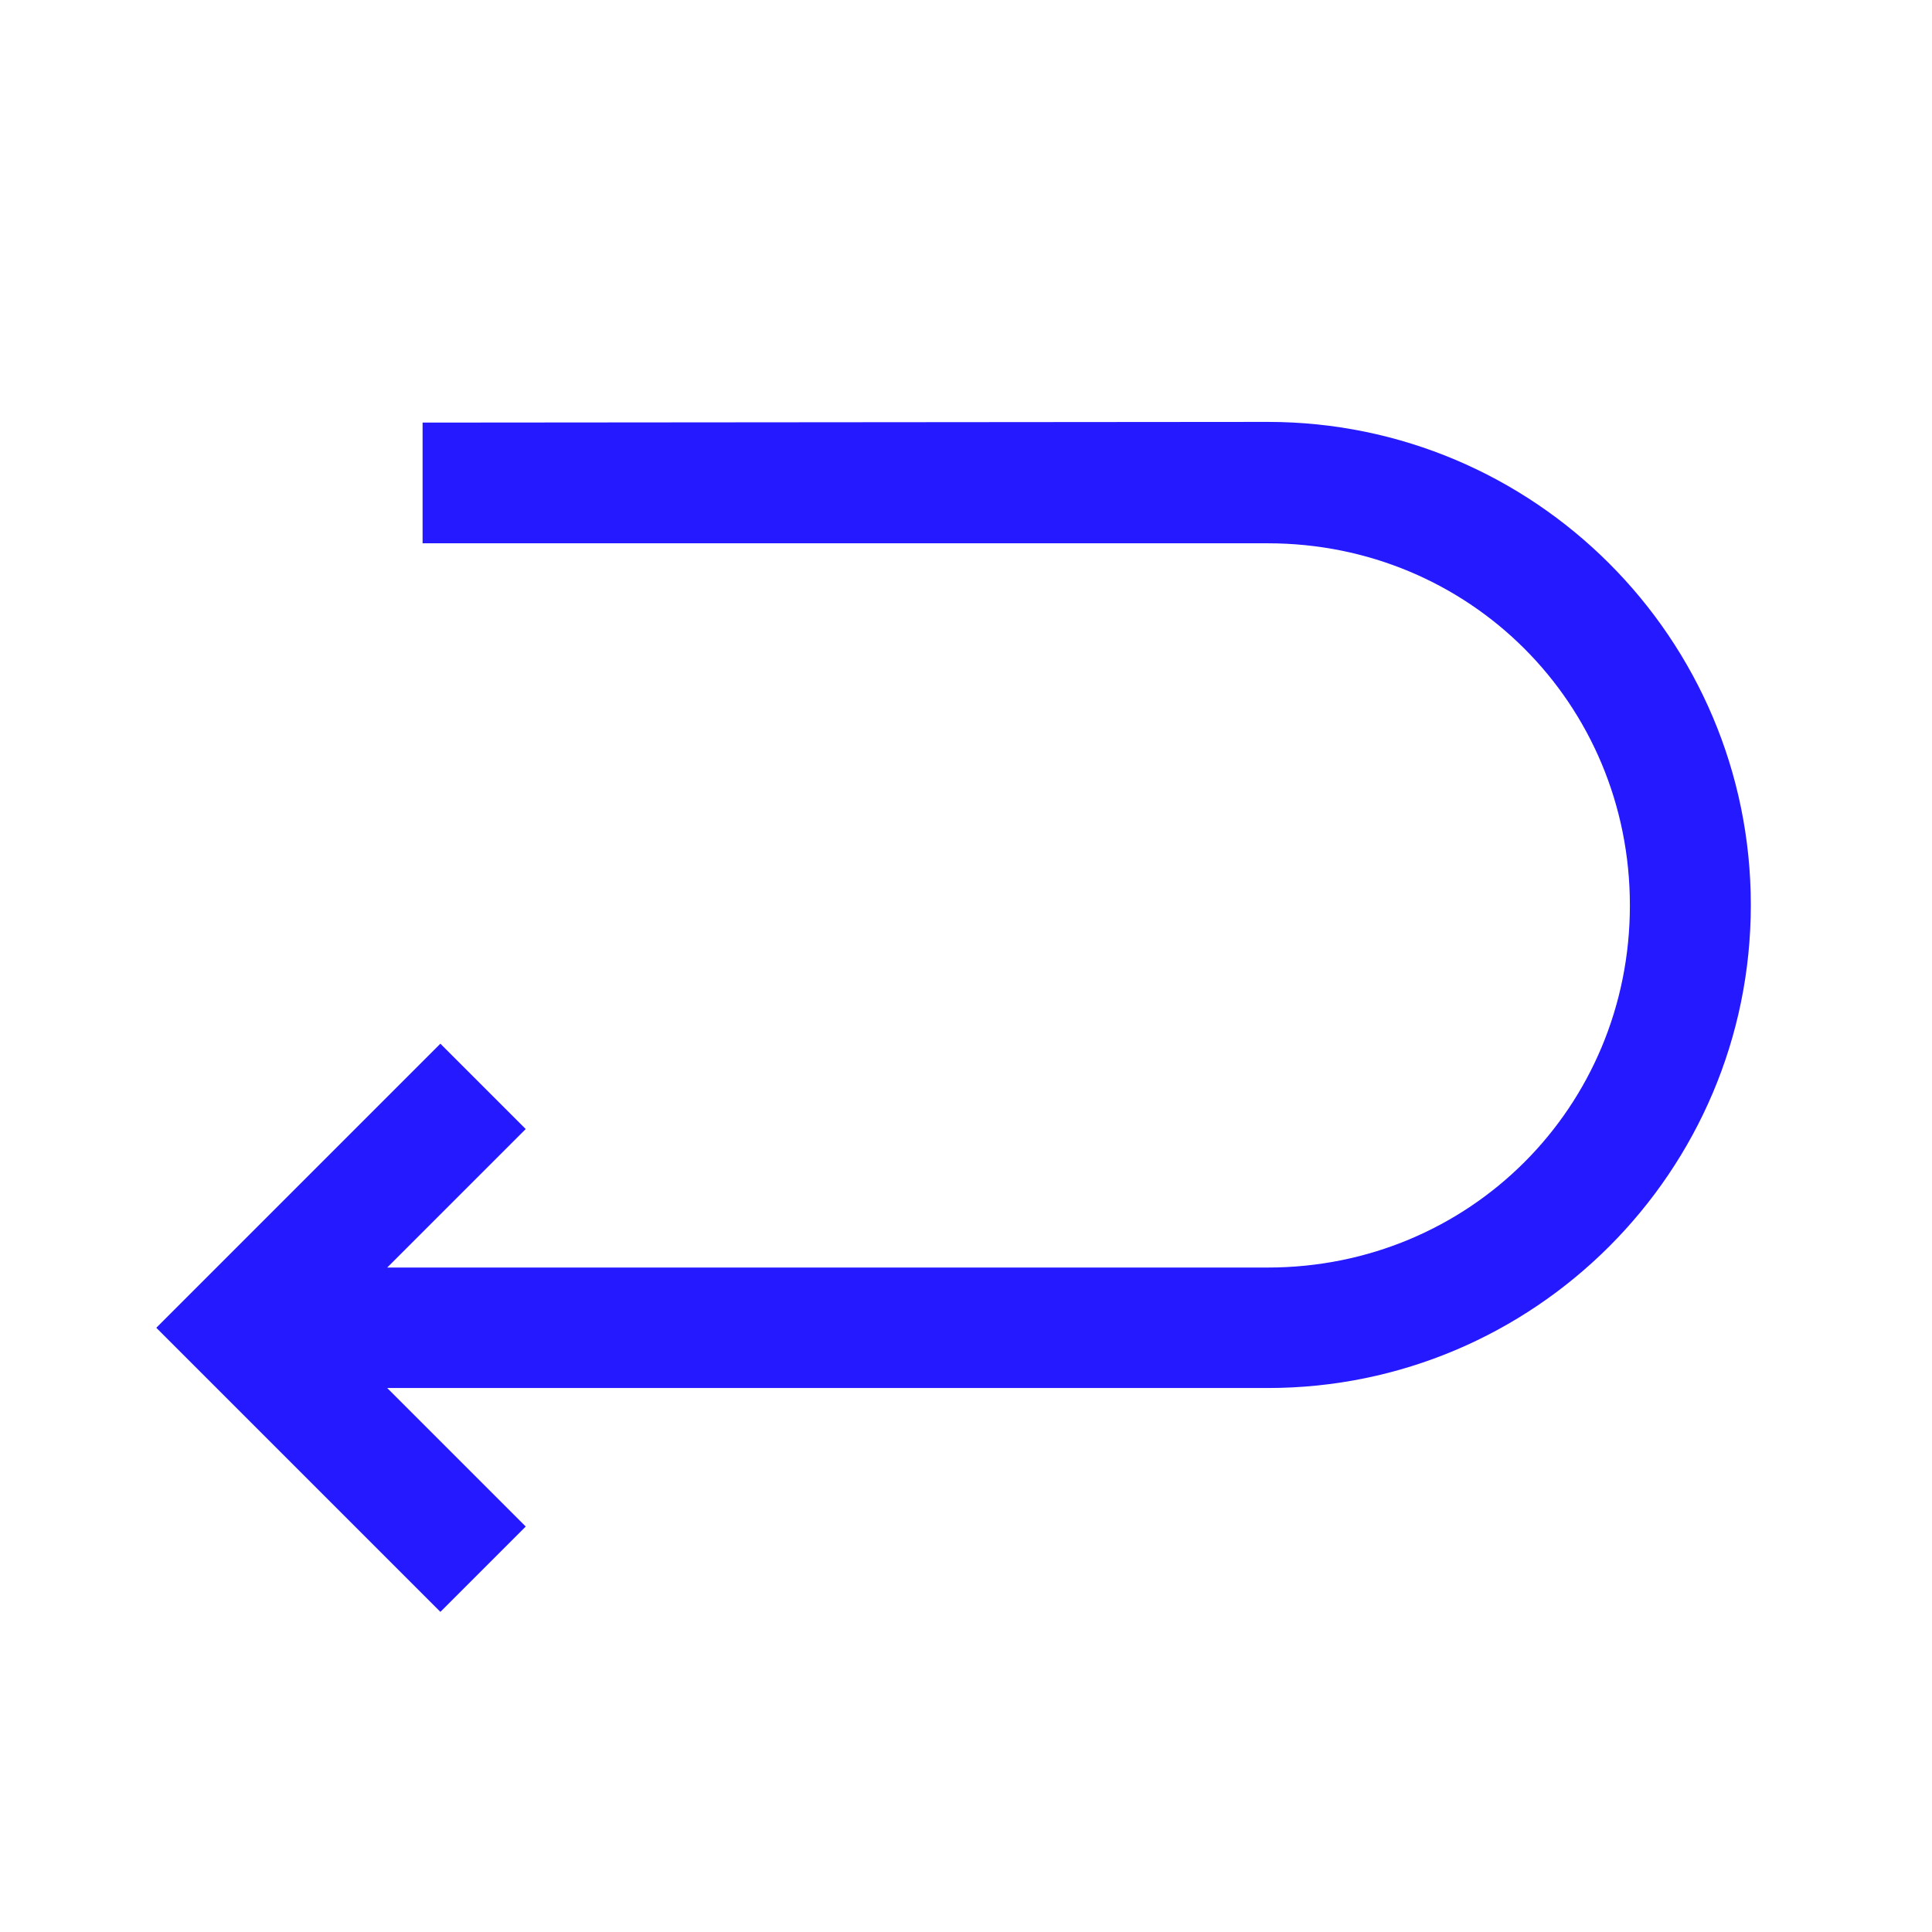 <svg id="Return" viewBox="0 0 8.467 8.467" xmlns="http://www.w3.org/2000/svg">
  <path class="color000000 svgShape" fill="#2519ff" transform="translate(0 -288.533)" style="line-height:normal;font-variant-ligatures:normal;font-variant-position:normal;font-variant-caps:normal;font-variant-numeric:normal;font-variant-alternates:normal;font-feature-settings:normal;text-indent:0;text-align:start;text-decoration-line:none;text-decoration-style:solid;text-decoration-color:#000;text-transform:none;text-orientation:mixed;shape-padding:0;isolation:auto;mix-blend-mode:normal" overflow="visible" font-weight="400" font-family="sans-serif" color="#000" d="m 1.852,290.385 v 0.529 h 3.704 c 0.884,0 1.587,0.703 1.587,1.587 0,0.884 -0.703,1.587 -1.587,1.587 H 1.697 l 0.607,-0.607 -0.374,-0.374 -1.245,1.245 1.245,1.245 0.374,-0.374 -0.607,-0.607 h 3.859 c 1.168,0 2.117,-0.949 2.117,-2.117 0,-1.168 -0.949,-2.117 -2.117,-2.117 z"></path>
</svg>
